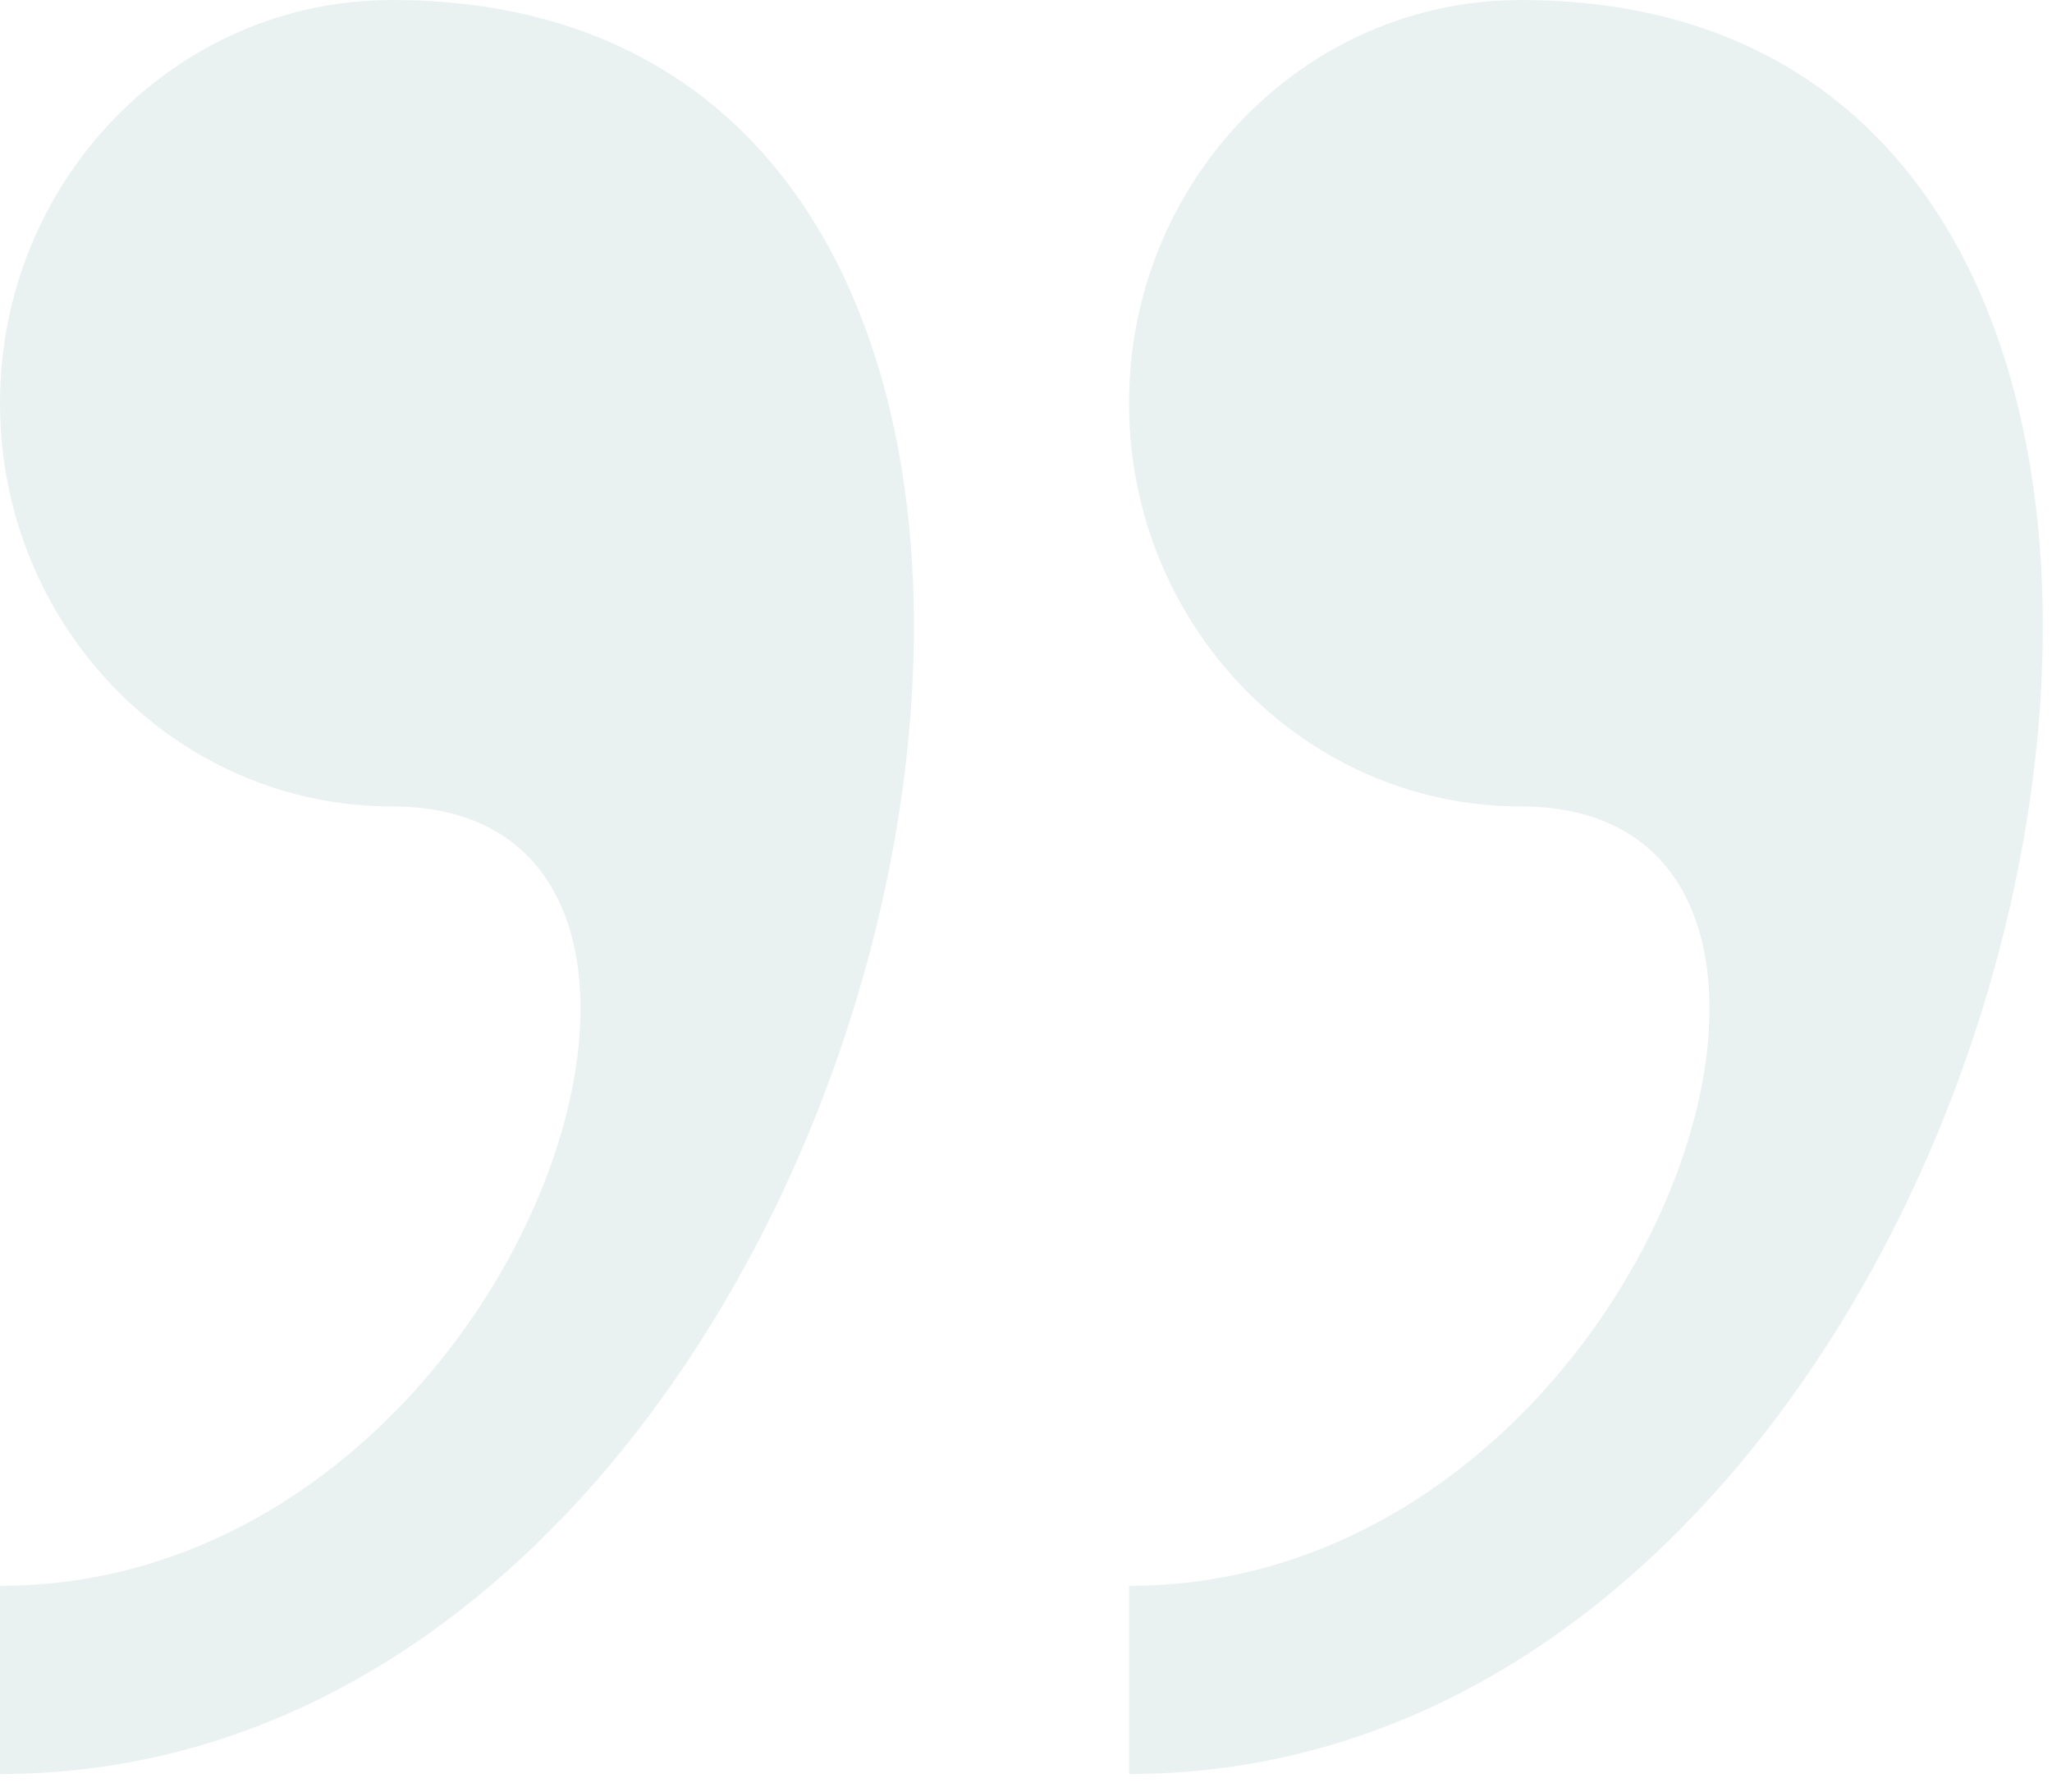 <svg xmlns="http://www.w3.org/2000/svg" width="71" height="62" viewBox="0 0 71 62" fill="none"><path d="M13.559 2.3708e-06C6.073 1.06182e-06 -1.0919e-06 6.245 -2.4391e-06 13.95C-3.78548e-06 21.65 6.073 27.9 13.559 27.9C27.114 27.9 18.079 54.865 -9.59296e-06 54.865L-1.07312e-05 61.375C32.266 61.38 44.91 7.85226e-06 13.559 2.3708e-06ZM52.619 9.20027e-06C45.138 7.8921e-06 39.065 6.245 39.065 13.95C39.065 21.65 45.138 27.9 52.619 27.9C66.179 27.9 57.144 54.865 39.065 54.865L39.065 61.375C71.326 61.38 83.97 1.46817e-05 52.619 9.20027e-06Z" fill="#2B806E" fill-opacity="0.1"></path></svg>